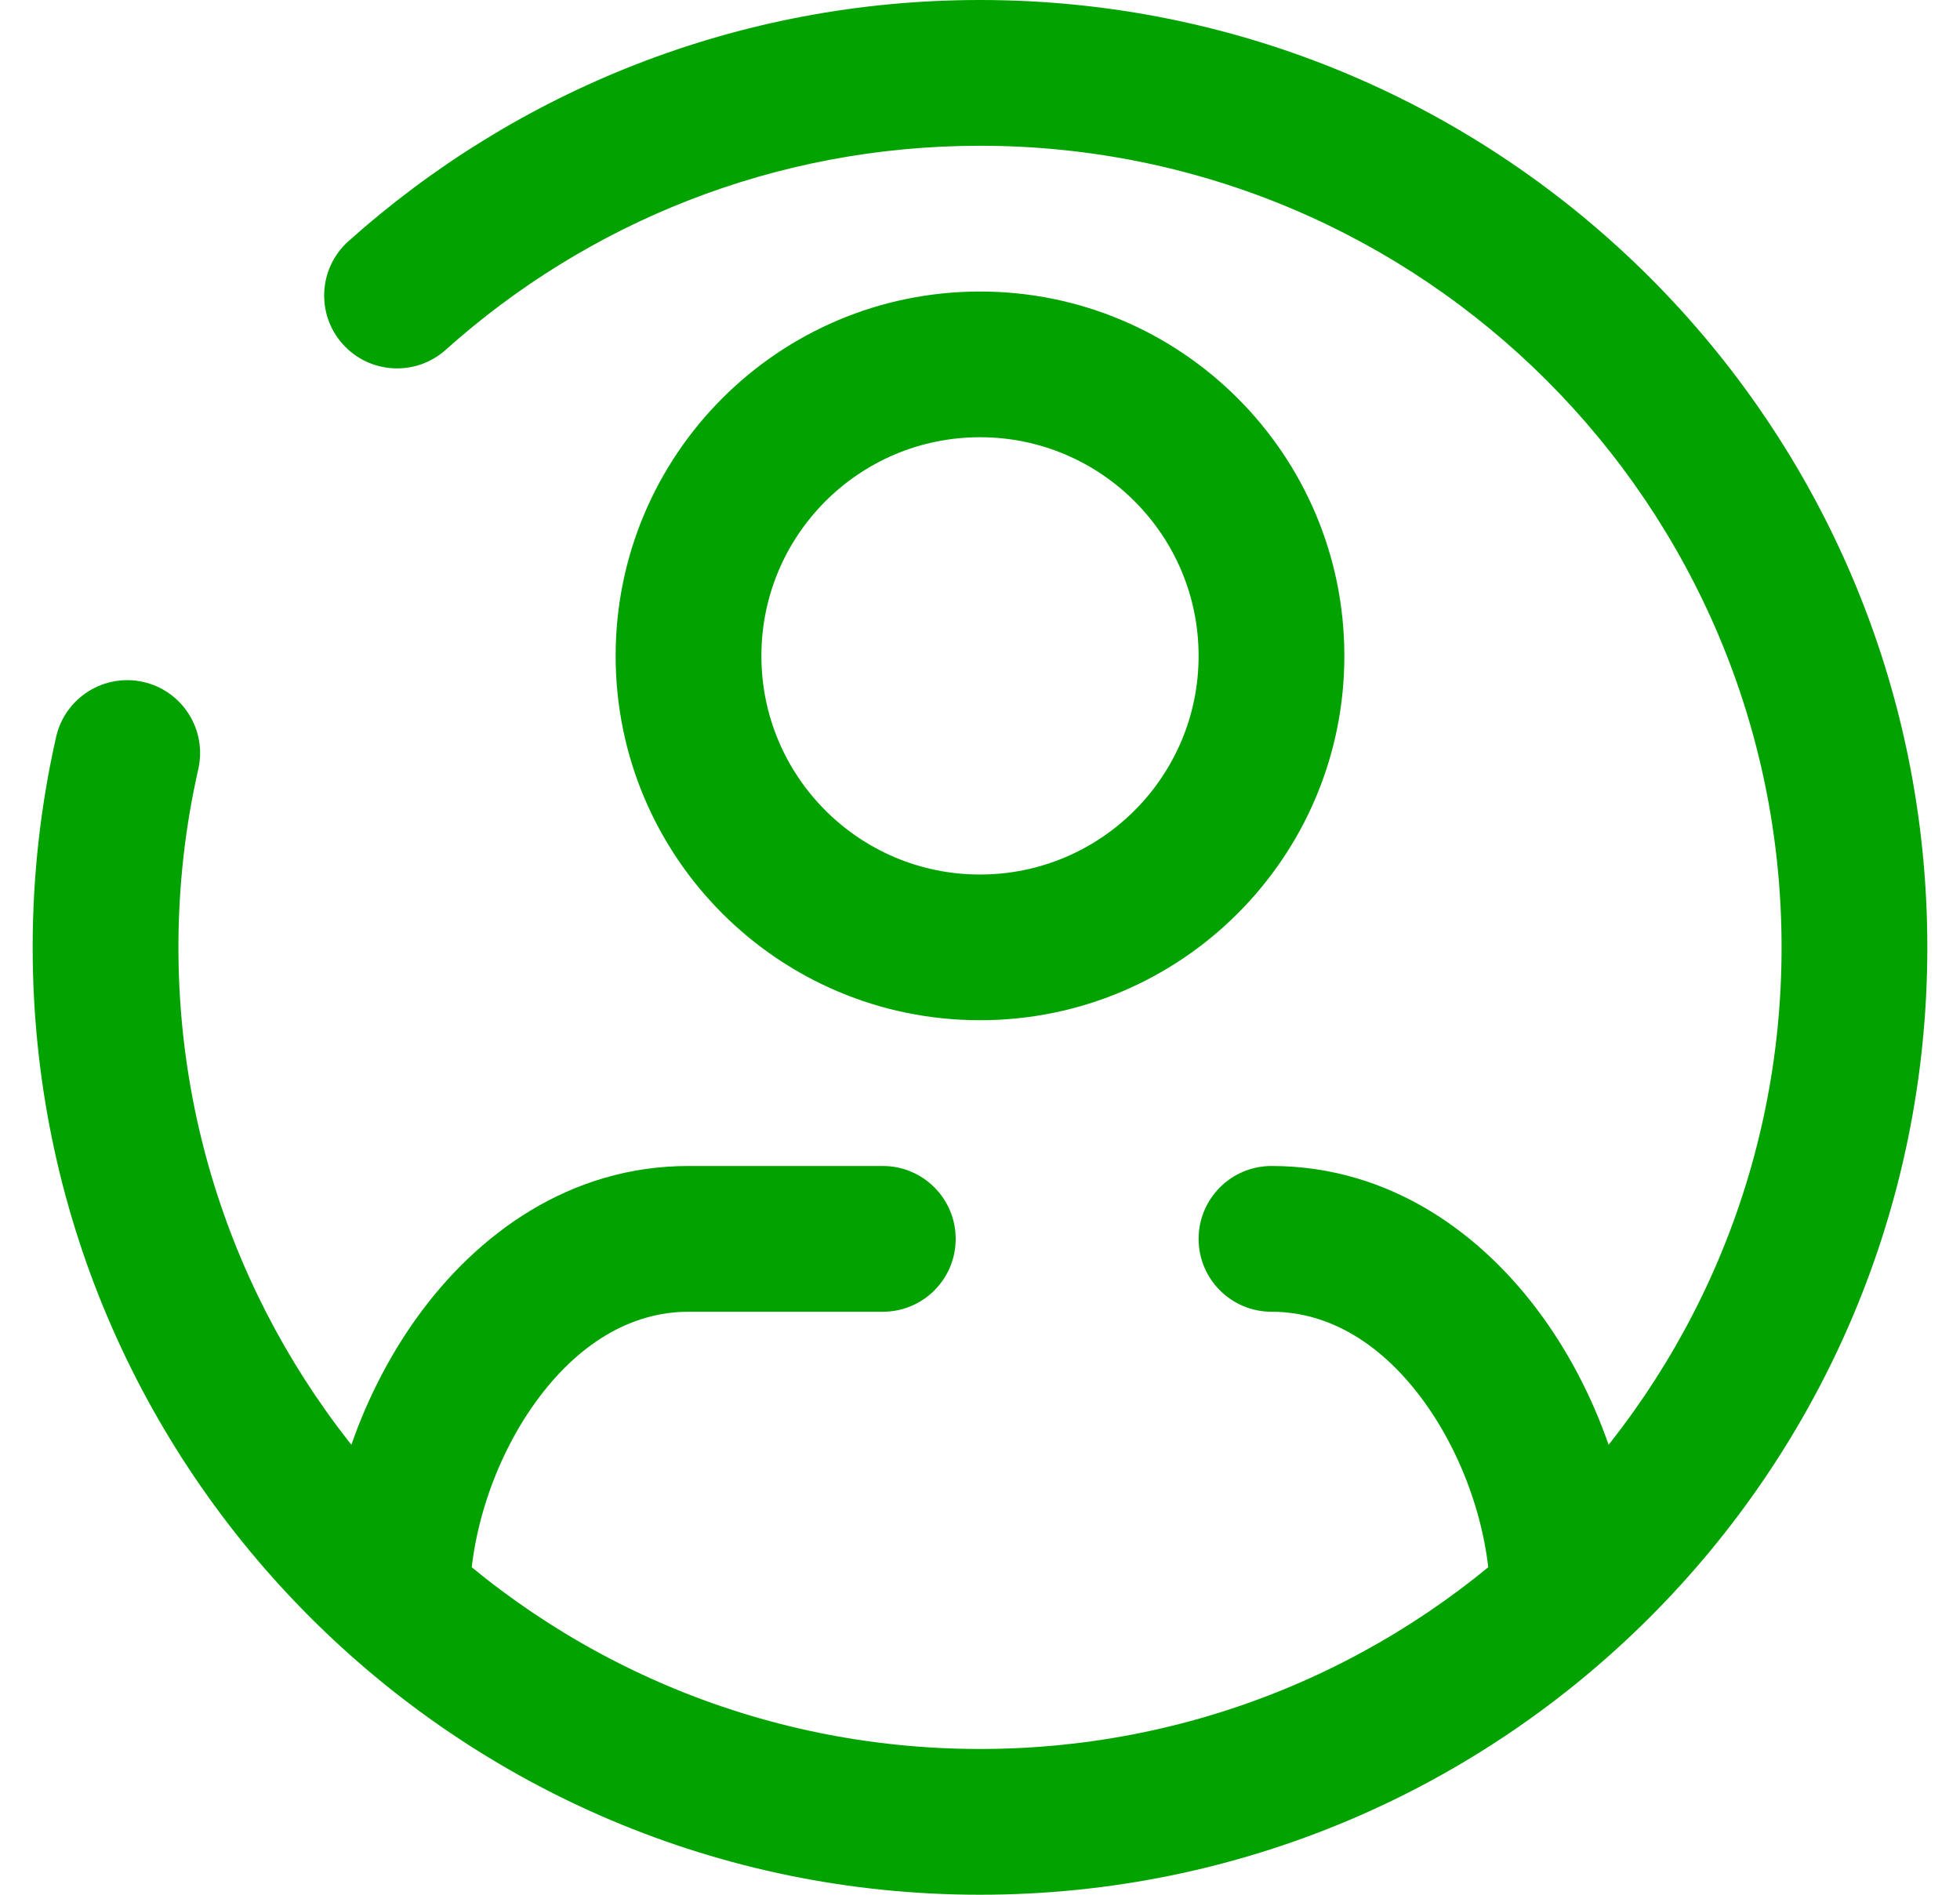 <svg width="30" height="29" viewBox="0 0 30 29" fill="none" xmlns="http://www.w3.org/2000/svg">
<g clip-path="url(#clip0_3651_86)">
<path d="M3.035 11.773C3.171 11.172 2.795 10.574 2.194 10.438C1.593 10.302 0.996 10.678 0.859 11.279L3.035 11.773ZM5.333 3.692C4.874 4.103 4.835 4.808 5.246 5.267C5.657 5.726 6.362 5.765 6.821 5.355L5.333 3.692ZM19.462 17.846C18.846 17.846 18.346 18.346 18.346 18.962C18.346 19.578 18.846 20.077 19.462 20.077V17.846ZM22.808 24.476C22.808 25.092 23.307 25.592 23.923 25.592C24.539 25.592 25.038 25.092 25.038 24.476H22.808ZM4.962 24.476C4.962 25.092 5.461 25.592 6.077 25.592C6.693 25.592 7.192 25.092 7.192 24.476H4.962ZM13.513 20.077C14.129 20.077 14.628 19.578 14.628 18.962C14.628 18.346 14.129 17.846 13.513 17.846V20.077ZM15 2.231C21.776 2.231 27.269 7.724 27.269 14.5H29.5C29.5 6.492 23.008 0 15 0V2.231ZM15 26.769C8.224 26.769 2.731 21.276 2.731 14.5H0.5C0.5 22.508 6.992 29 15 29V26.769ZM27.269 14.5C27.269 21.276 21.776 26.769 15 26.769V29C23.008 29 29.5 22.508 29.5 14.5H27.269ZM2.731 14.5C2.731 13.561 2.836 12.649 3.035 11.773L0.859 11.279C0.624 12.316 0.5 13.394 0.5 14.5H2.731ZM6.821 5.355C8.992 3.411 11.857 2.231 15 2.231V0C11.287 0 7.898 1.397 5.333 3.692L6.821 5.355ZM18.346 10.039C18.346 11.886 16.848 13.385 15 13.385V15.615C18.08 15.615 20.577 13.119 20.577 10.039H18.346ZM15 13.385C13.152 13.385 11.654 11.886 11.654 10.039H9.423C9.423 13.119 11.92 15.615 15 15.615V13.385ZM11.654 10.039C11.654 8.19 13.152 6.692 15 6.692V4.462C11.92 4.462 9.423 6.958 9.423 10.039H11.654ZM15 6.692C16.848 6.692 18.346 8.19 18.346 10.039H20.577C20.577 6.958 18.08 4.462 15 4.462V6.692ZM19.462 20.077C20.355 20.077 21.169 20.581 21.807 21.467C22.449 22.36 22.808 23.512 22.808 24.476H25.038C25.038 23.032 24.526 21.427 23.617 20.164C22.704 18.895 21.287 17.846 19.462 17.846V20.077ZM7.192 24.476C7.192 23.512 7.551 22.36 8.193 21.467C8.831 20.581 9.645 20.077 10.538 20.077L10.539 17.846C8.713 17.846 7.296 18.895 6.383 20.164C5.474 21.427 4.962 23.032 4.962 24.476H7.192ZM10.538 20.077H13.513V17.846H10.539L10.538 20.077Z" fill="#02A300"/>
</g>
<defs>
<clipPath id="clip0_3651_86">
<rect width="29" height="29" fill="white" transform="translate(0.5)"/>
</clipPath>
</defs>
</svg>
